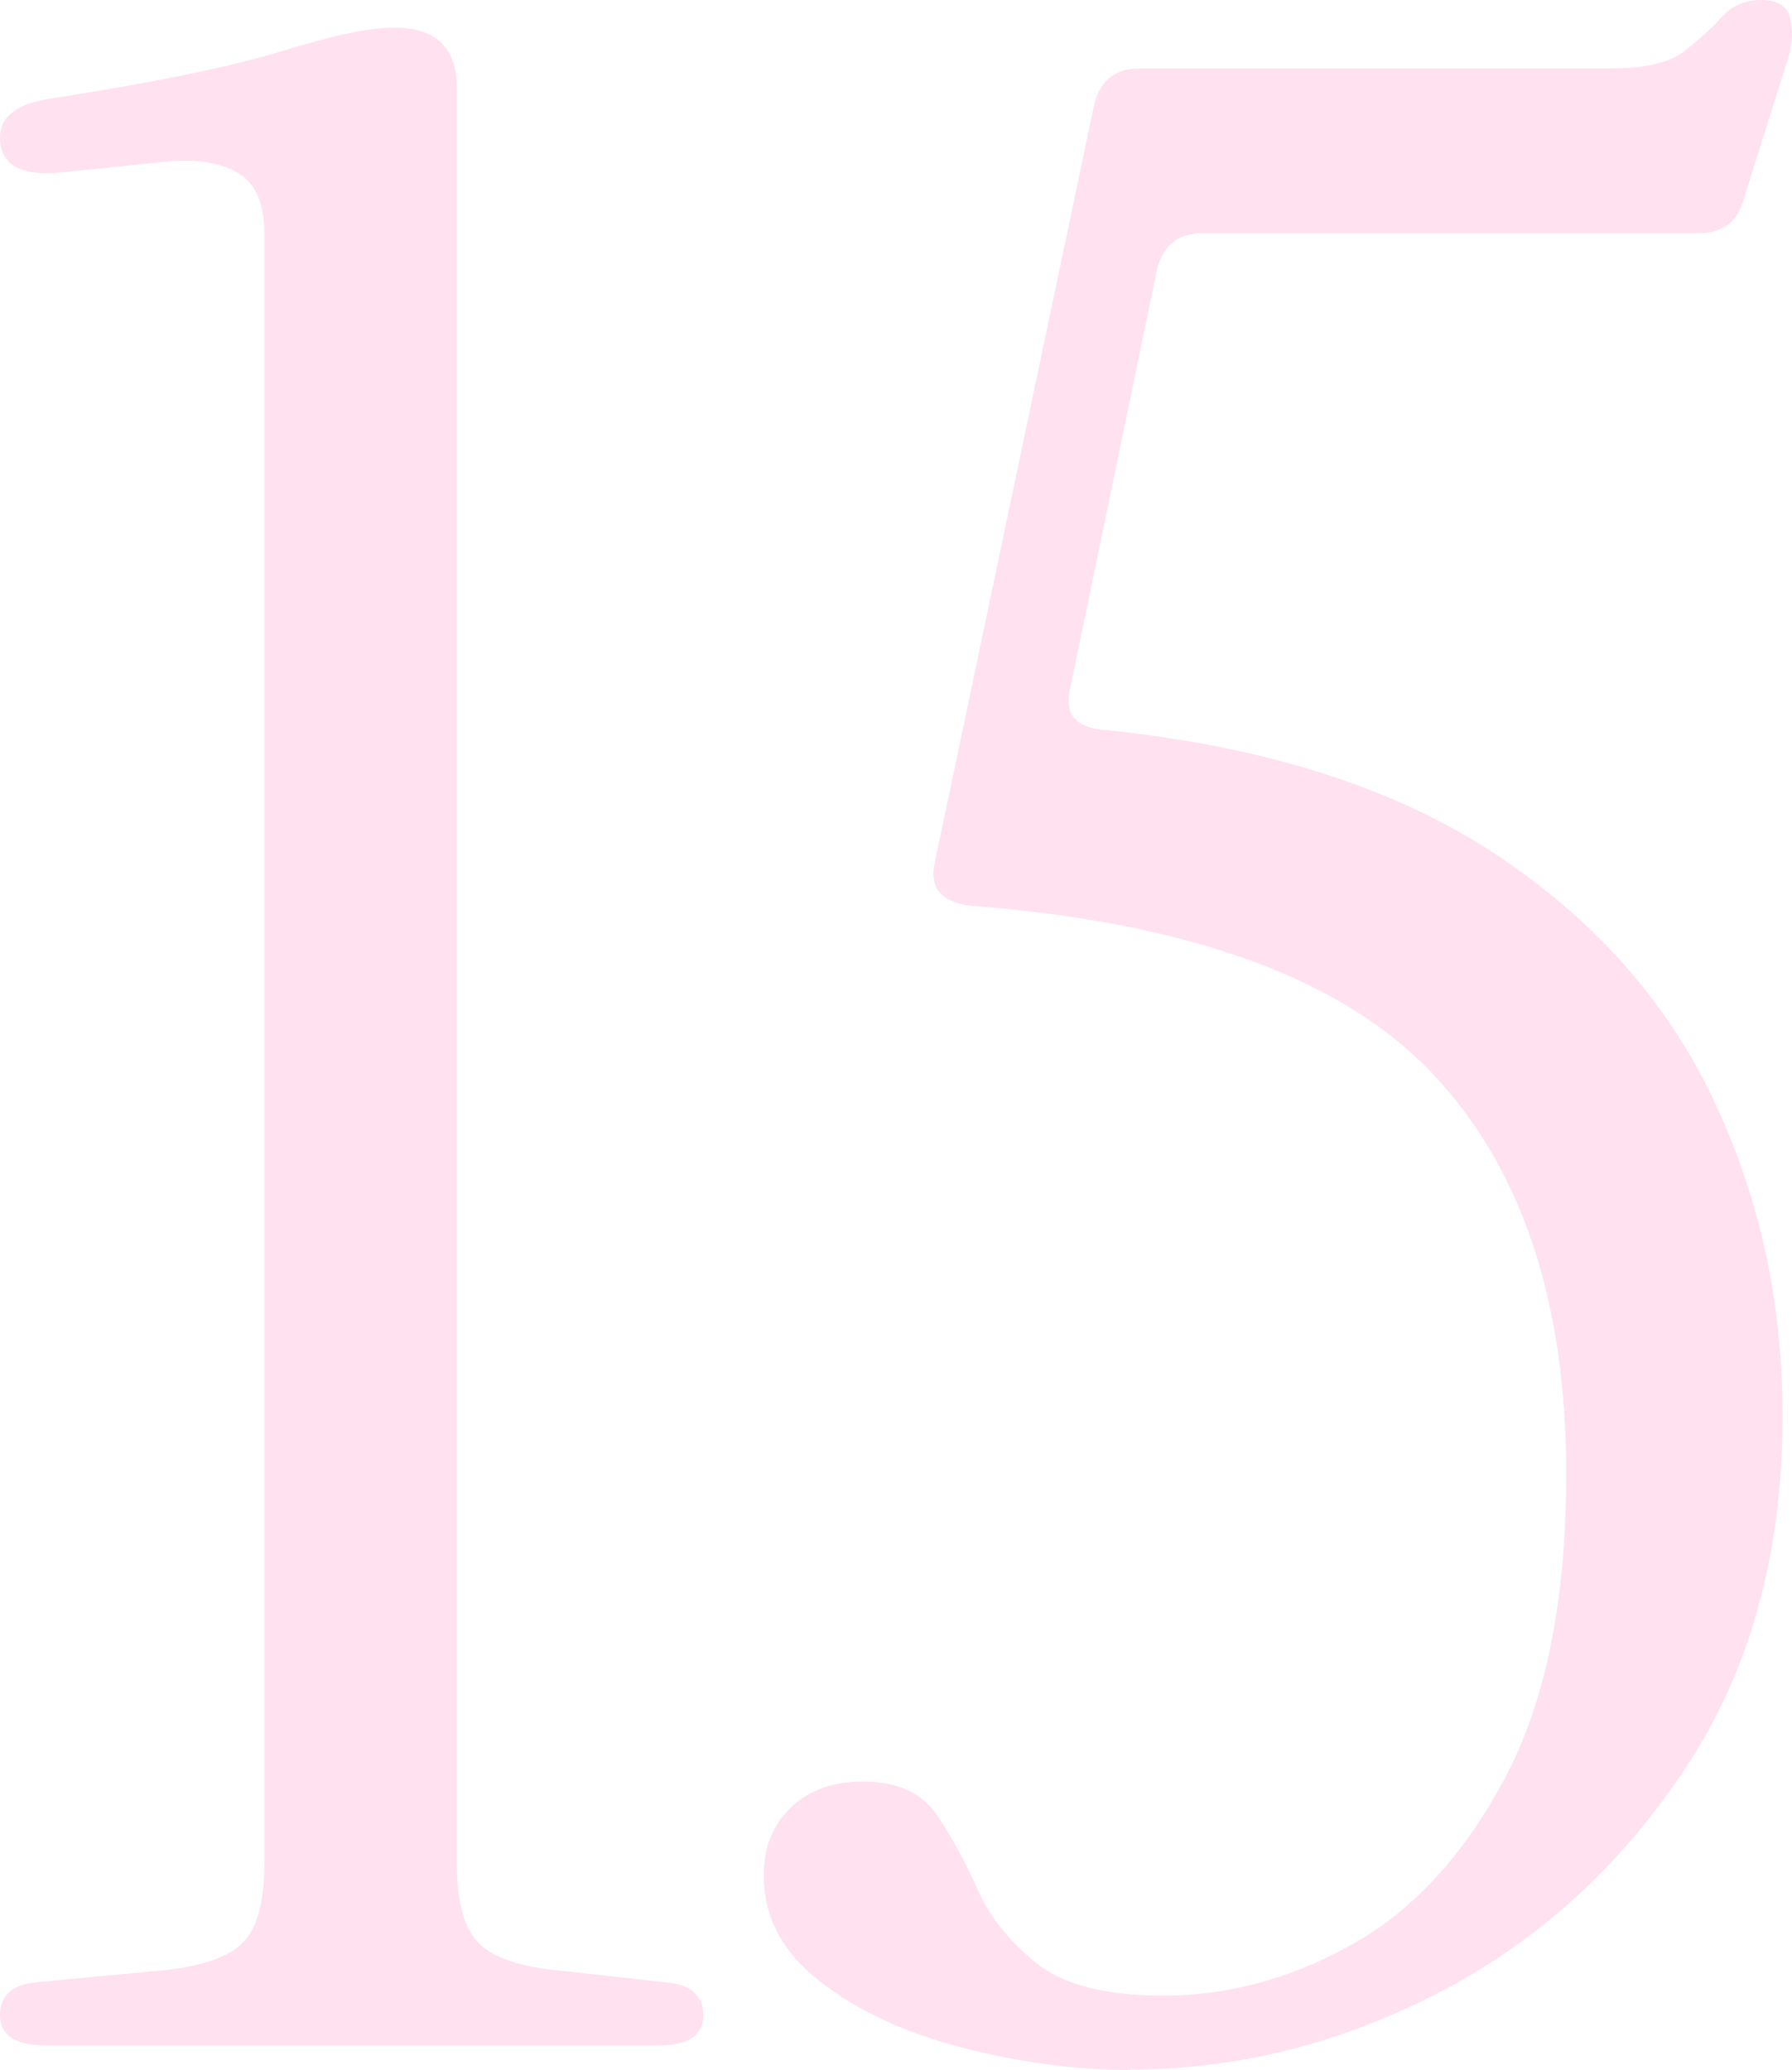 <?xml version="1.0" encoding="UTF-8"?> <svg xmlns="http://www.w3.org/2000/svg" id="_Слой_1" data-name="Слой 1" viewBox="0 0 79.85 92.21"><defs><style> .cls-1 { fill: #ffe1f0; stroke-width: 0px; } </style></defs><path class="cls-1" d="m2.01,91.11c-1.34,0-2.01-.45-2.01-1.35s.58-1.38,1.74-1.47l5.22-.49c1.88-.16,3.15-.57,3.82-1.22.67-.65,1-1.83,1-3.55V10.4c0-1.39-.42-2.3-1.27-2.75-.85-.45-1.94-.59-3.28-.43l-4.82.49c-1.61.08-2.41-.45-2.41-1.59,0-.9.71-1.47,2.14-1.71,4.73-.73,8.21-1.45,10.45-2.14,2.23-.69,3.88-1.04,4.96-1.04,1.88,0,2.81.9,2.81,2.69v79.12c0,1.71.33,2.9,1,3.55.67.65,1.94,1.06,3.82,1.22l4.42.49c1.16.08,1.74.57,1.74,1.47s-.67,1.35-2.01,1.35H2.01Z"></path><path class="cls-1" d="m50.36,92.21c-2.41,0-4.89-.33-7.43-.98s-4.67-1.63-6.36-2.94c-1.7-1.3-2.54-2.89-2.54-4.77,0-1.22.4-2.22,1.21-3,.8-.77,1.88-1.16,3.21-1.16,1.52,0,2.61.49,3.28,1.47s1.27,2.08,1.81,3.3c.54,1.22,1.41,2.32,2.61,3.3,1.21.98,3.1,1.47,5.69,1.47,2.86,0,5.65-.75,8.37-2.26,2.72-1.51,5-3.97,6.83-7.4,1.83-3.42,2.75-7.95,2.75-13.57,0-7.75-2.01-13.72-6.03-17.92-4.02-4.2-10.85-6.67-20.49-7.4-1.34-.16-1.88-.81-1.61-1.96l7.1-33.75c.27-1.06.94-1.59,2.01-1.59h21.03c1.52,0,2.61-.26,3.28-.79.67-.53,1.23-1.04,1.67-1.53.45-.49,1.03-.73,1.74-.73s1.14.27,1.27.79c.13.53.11,1.12-.07,1.77l-2.01,6.36c-.27.98-.94,1.47-2.01,1.47h-22.1c-1.07,0-1.74.53-2.01,1.59l-3.88,18.71c-.27,1.14.27,1.75,1.61,1.83,7.05.73,12.79,2.55,17.21,5.44,4.42,2.89,7.68,6.52,9.78,10.88,2.1,4.36,3.15,9.11,3.15,14.25,0,6.11-1.45,11.35-4.35,15.71-2.9,4.36-6.56,7.69-10.98,9.97-4.42,2.28-9,3.42-13.73,3.42Z"></path></svg> 